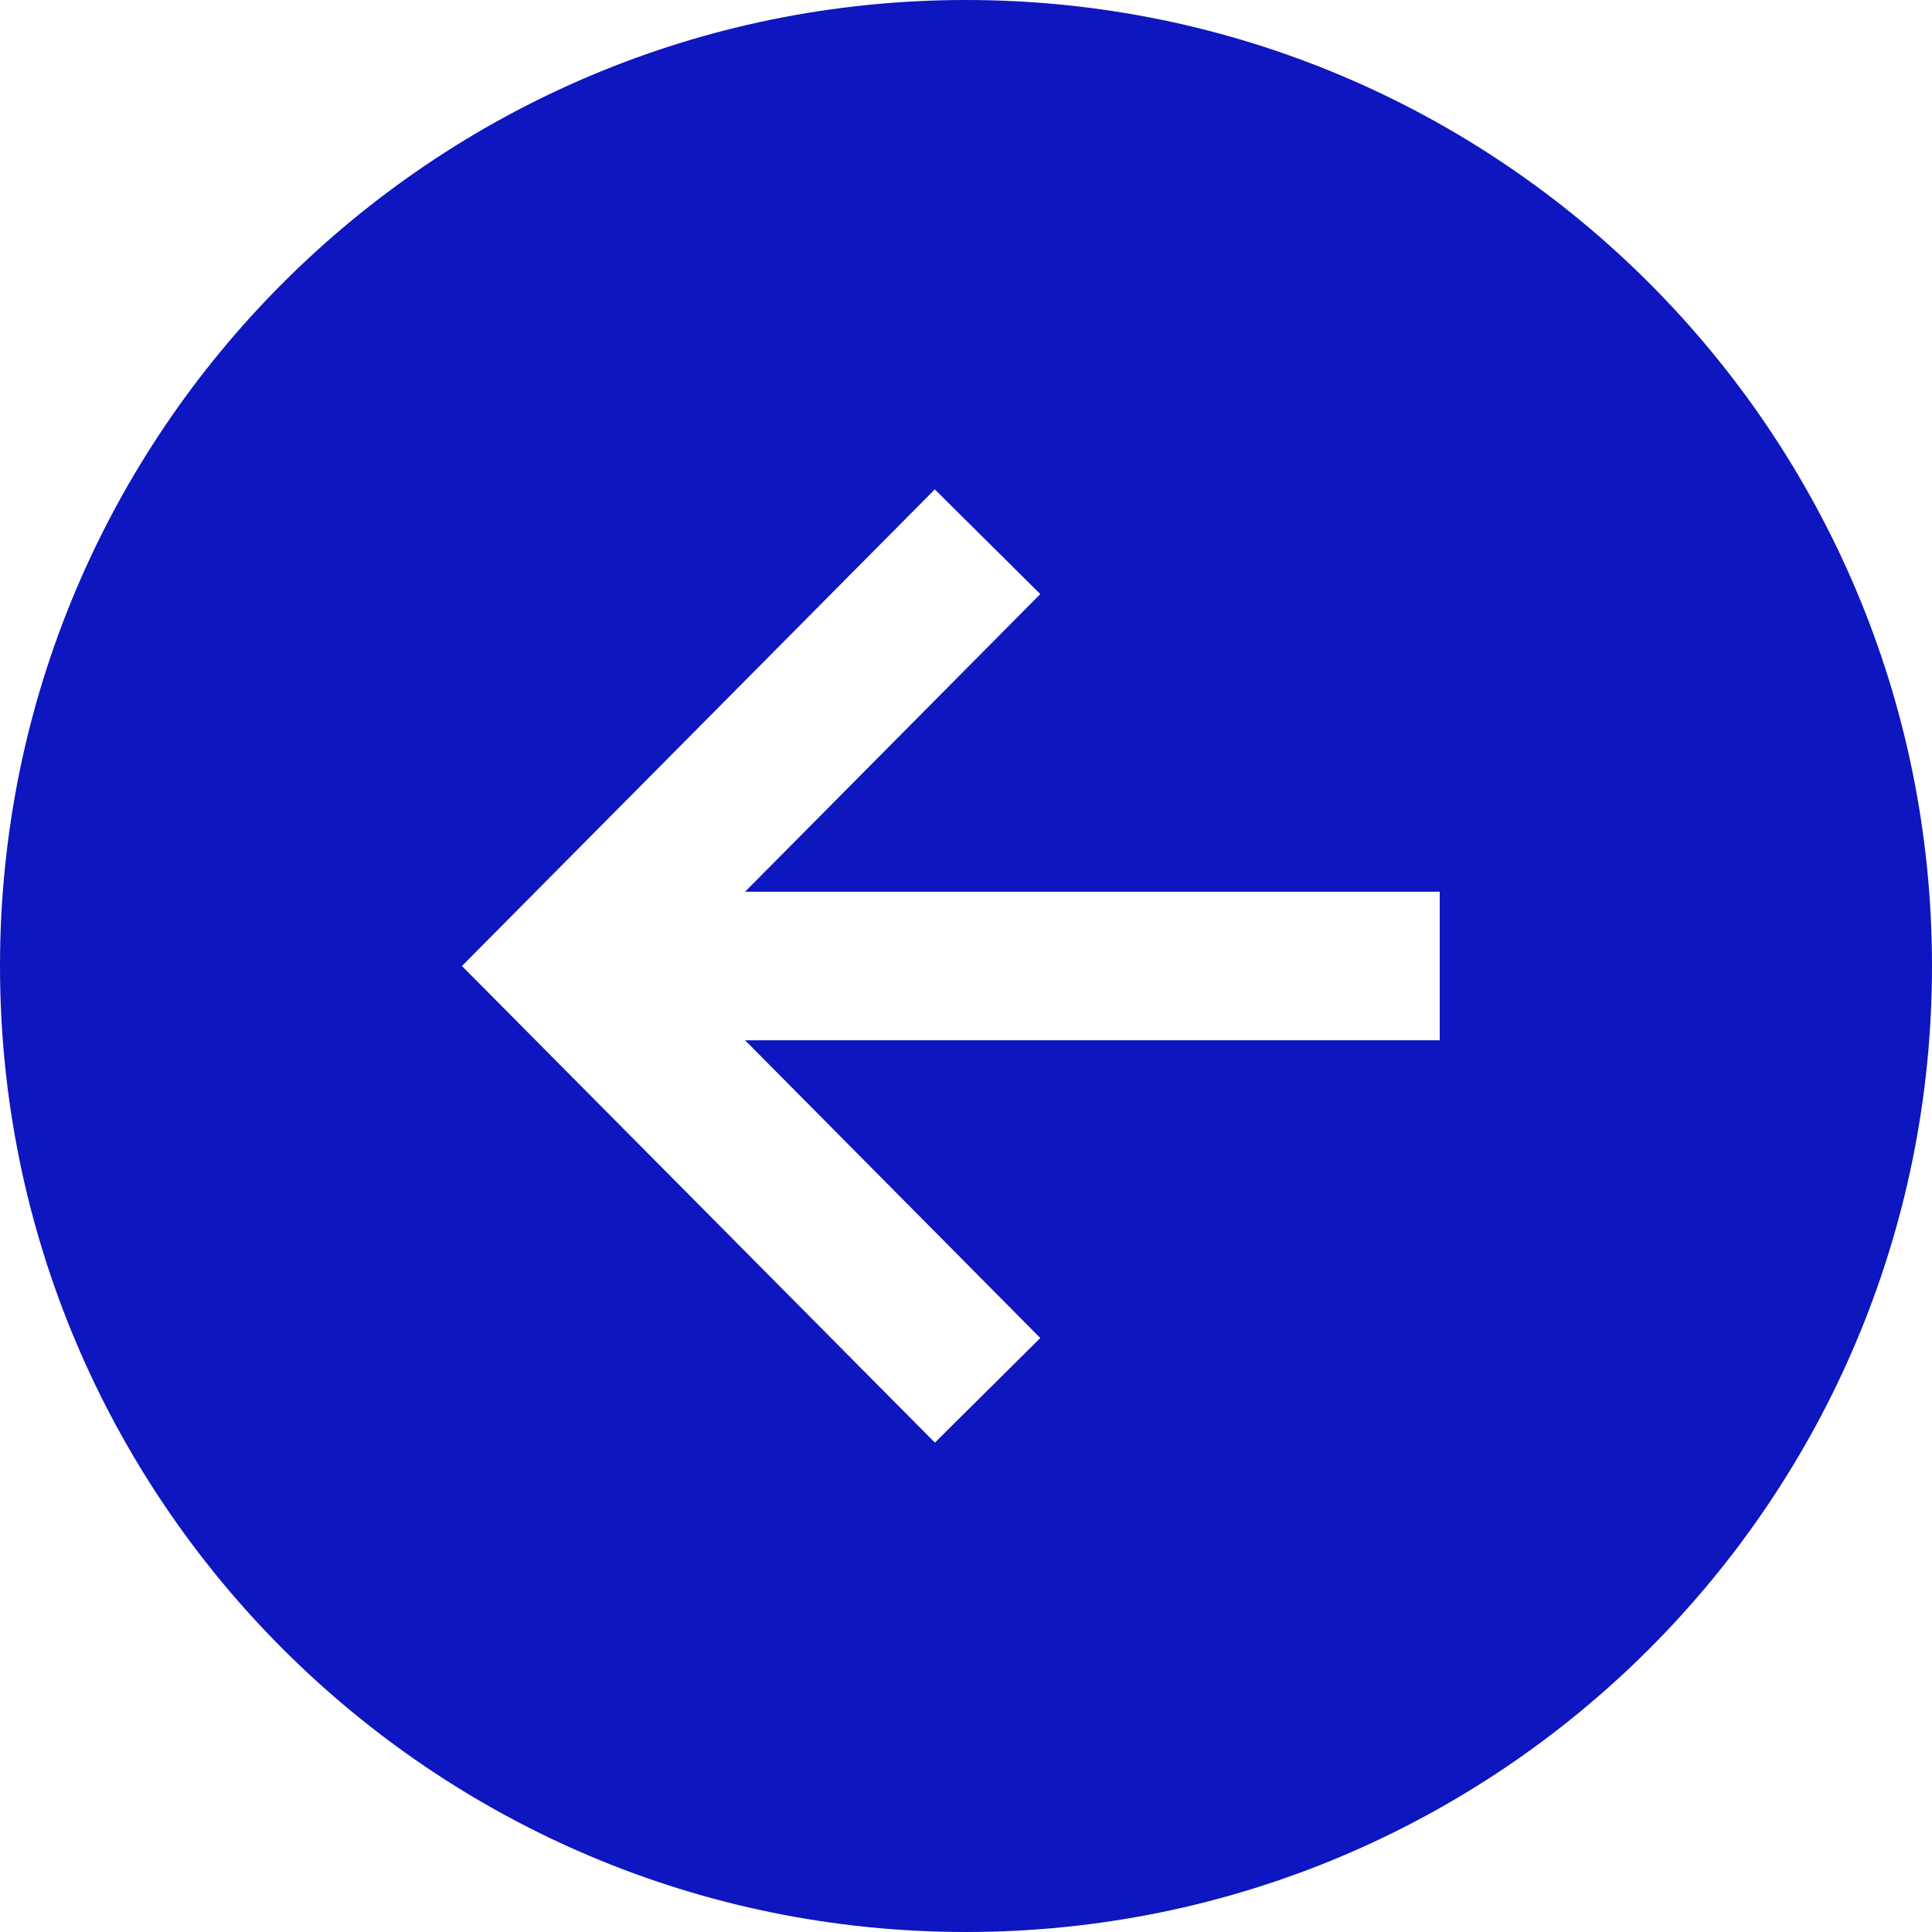 <svg width="20" height="20" viewBox="0 0 20 20" fill="none" xmlns="http://www.w3.org/2000/svg">
<path d="M0 10C0 4.477 4.477 0 10 0C15.523 0 20 4.477 20 10C20 15.523 15.523 20 10 20C4.477 20 0 15.523 0 10ZM10.769 13.851L7.713 10.769H14.904V9.231H7.713L10.769 6.15L9.677 5.066L4.782 10L9.678 14.934L10.769 13.851Z" fill="#0D16BF"/>
</svg>
